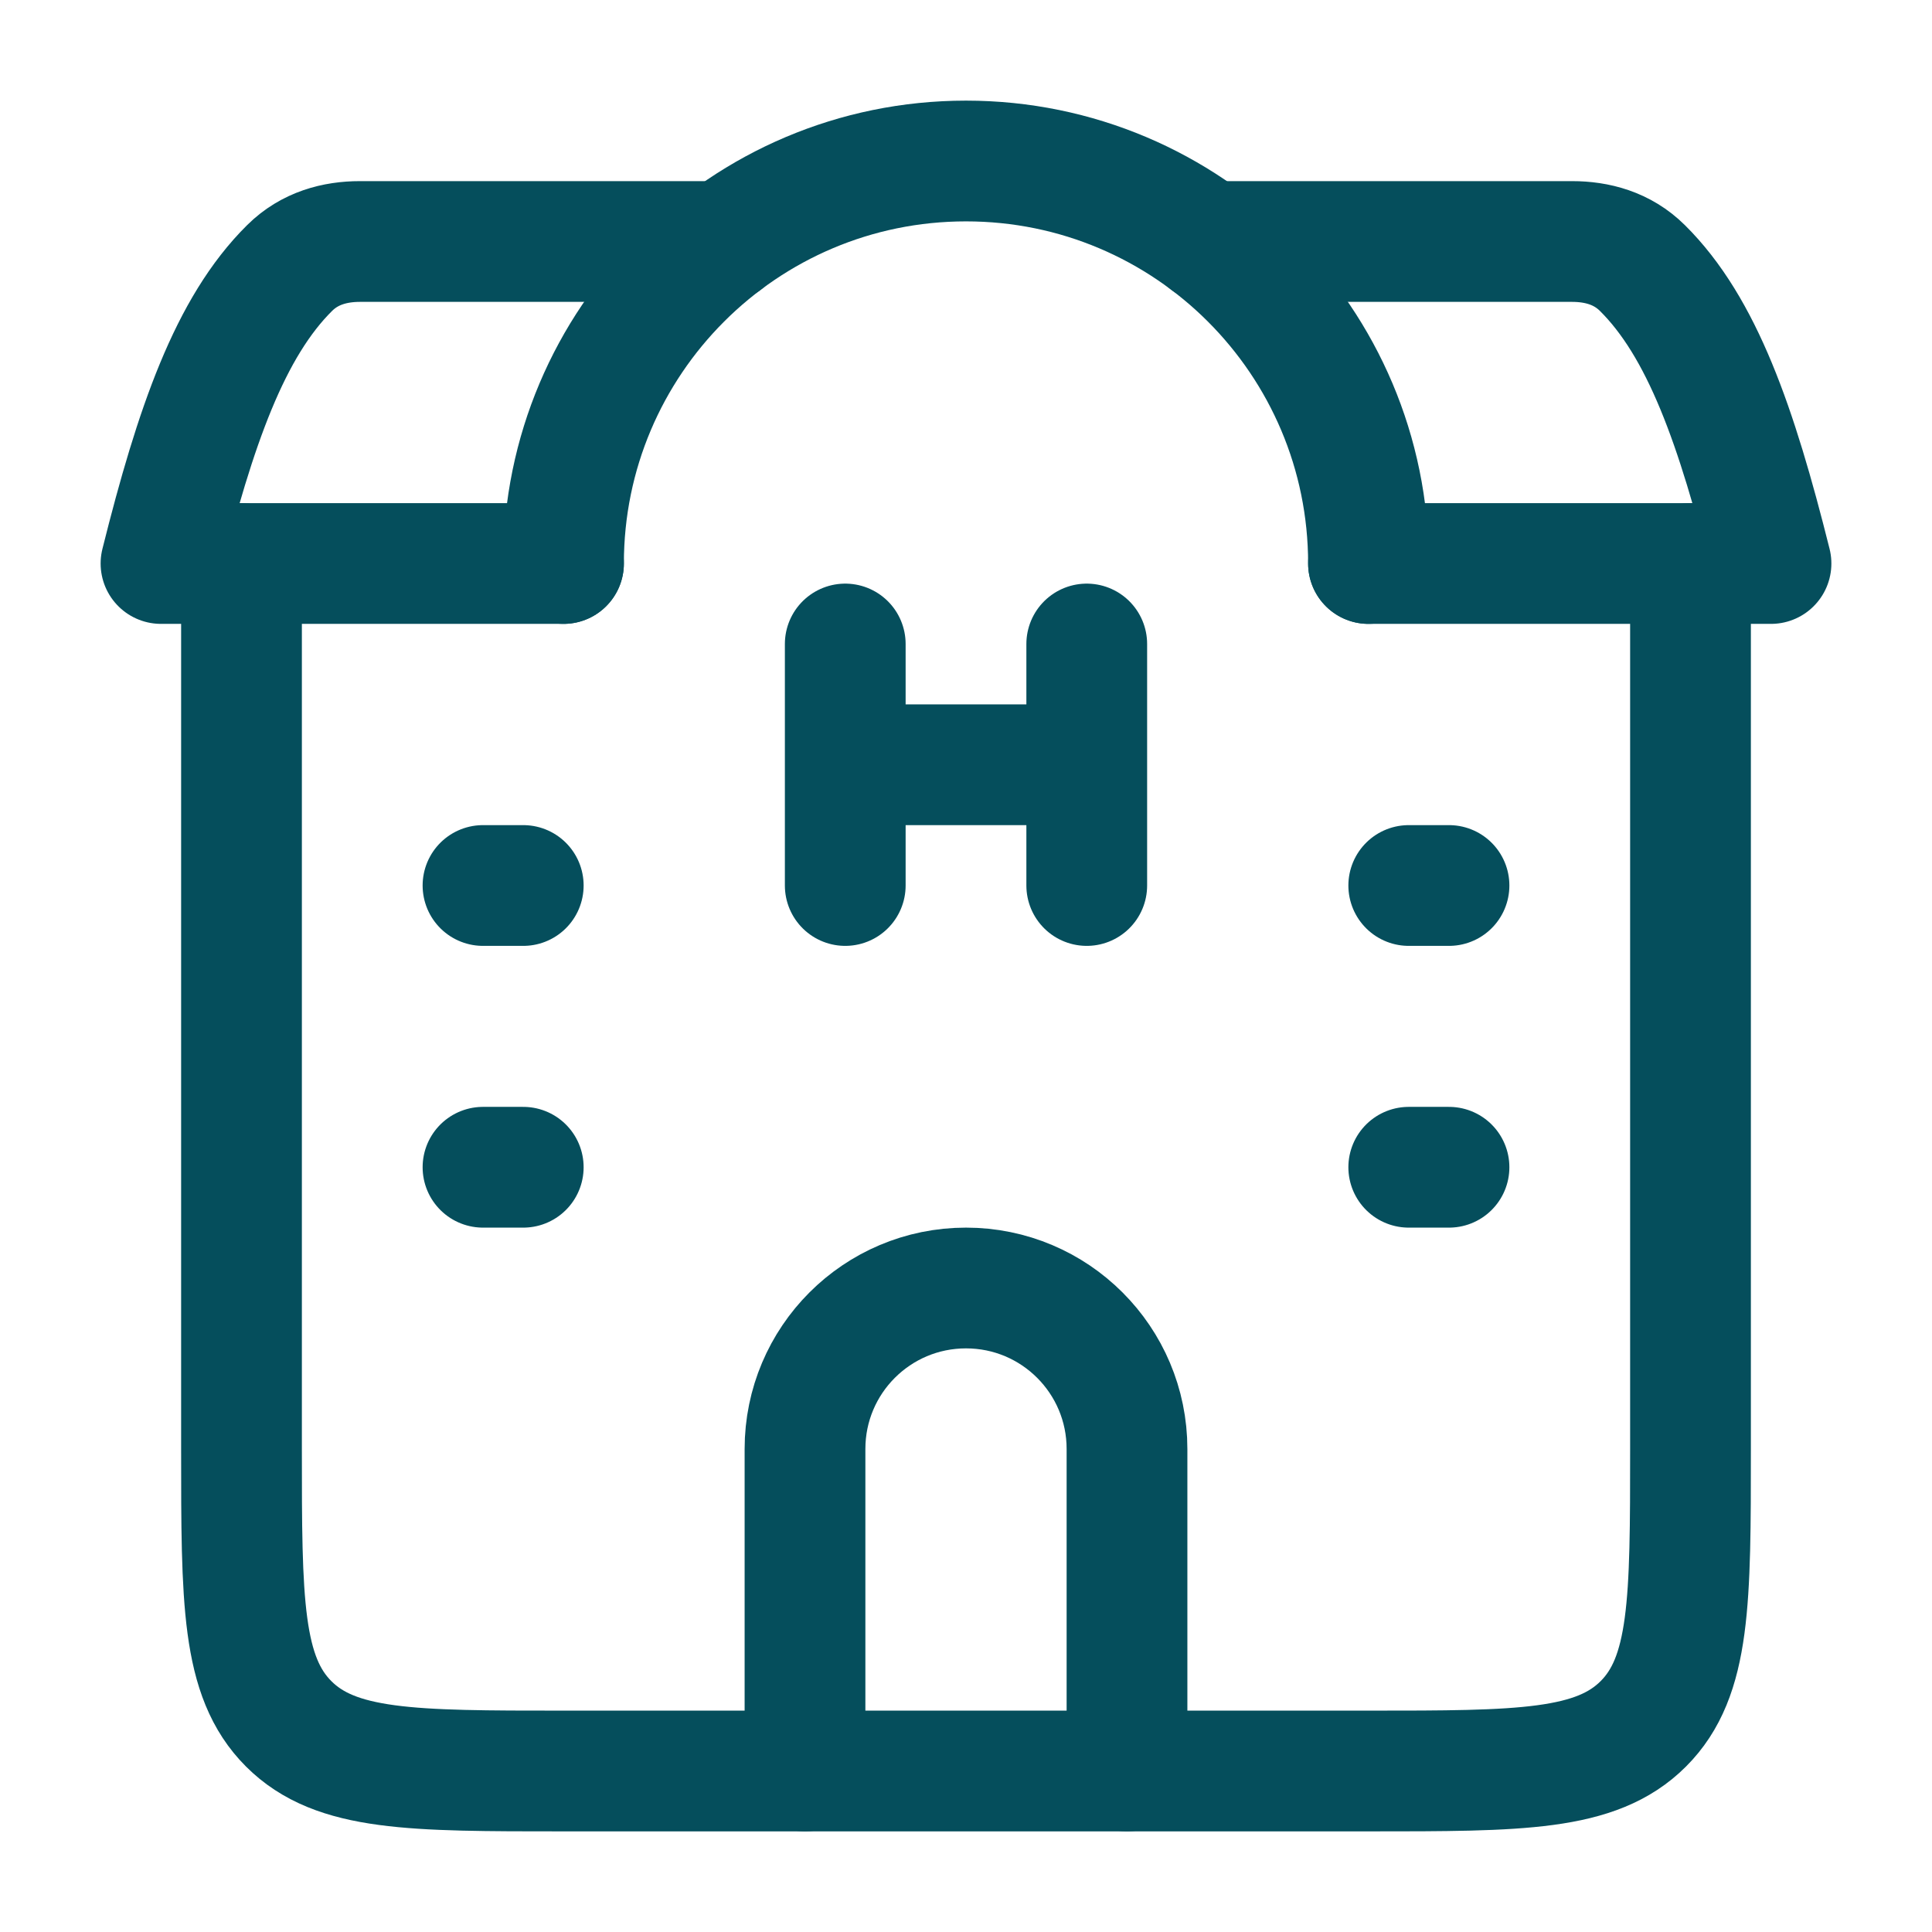 <svg width="24" height="24" viewBox="0 0 24 24" fill="none" xmlns="http://www.w3.org/2000/svg">
<path d="M3 7V18C3 19.886 3 20.828 3.586 21.414C4.172 22 5.114 22 7 22H17C18.886 22 19.828 22 20.414 21.414C21 20.828 21 19.886 21 18V7" stroke="#054E5C" stroke-width="1.5" stroke-linecap="round" stroke-linejoin="round"/>
<path d="M17 7C17 4.239 14.761 2 12 2C9.239 2 7 4.239 7 7" stroke="#054E5C" stroke-width="1.5" stroke-linecap="round" stroke-linejoin="round"/>
<path d="M14 22V18C14 16.895 13.105 16 12 16C10.895 16 10 16.895 10 18V22" stroke="#054E5C" stroke-width="1.5" stroke-linecap="round" stroke-linejoin="round"/>
<path d="M9 3H4.472C4.162 3 3.847 3.082 3.598 3.329C2.856 4.064 2.428 5.288 2 7H7M15 3H19.528C19.838 3 20.153 3.082 20.402 3.329C21.144 4.064 21.572 5.288 22 7H17" stroke="#054E5C" stroke-width="1.5" stroke-linecap="round" stroke-linejoin="round"/>
<path d="M6 11H6.5M6 14.5H6.5" stroke="#054E5C" stroke-width="1.5" stroke-linecap="round" stroke-linejoin="round"/>
<path d="M17.5 11H18M17.5 14.5H18" stroke="#054E5C" stroke-width="1.5" stroke-linecap="round" stroke-linejoin="round"/>
<path d="M10.5 8V9.5M10.5 9.5V11M10.5 9.5H13.5M13.5 8V9.5M13.5 9.5V11" stroke="#054E5C" stroke-width="1.5" stroke-linecap="round" stroke-linejoin="round"/>
</svg>
